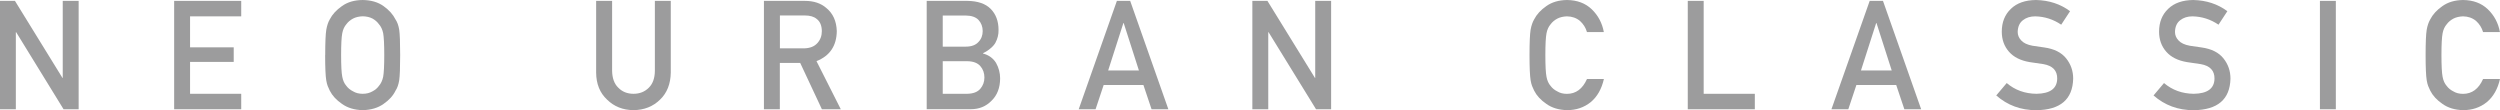 <?xml version="1.0" encoding="UTF-8"?><svg id="_レイヤー_2" xmlns="http://www.w3.org/2000/svg" viewBox="0 0 392.9 17.31"><defs><style>.cls-1{fill:#9c9c9d;}</style></defs><g id="_レイヤー_1-2"><path class="cls-1" d="M0,.14h2.35l7.47,12.11h.04V.14h2.5v17.03h-2.37L2.54,5.06h-.05v12.11H0V.14Z"/><path class="cls-1" d="M27.37.14h10.54v2.43h-8.04v4.87h6.86v2.29h-6.86v5.01h8.04v2.43h-10.54V.14Z"/><path class="cls-1" d="M51.11,8.65c0-1.98.06-3.31.17-3.98.12-.67.3-1.21.55-1.63.4-.78,1.04-1.48,1.92-2.09.87-.62,1.95-.94,3.25-.95,1.31.02,2.4.33,3.28.96.87.62,1.49,1.32,1.88,2.1.28.41.47.95.58,1.62.1.67.15,1.99.15,3.97s-.05,3.26-.15,3.95c-.11.69-.3,1.23-.58,1.65-.38.79-1.01,1.48-1.88,2.08-.87.62-1.97.95-3.28.98-1.3-.03-2.38-.36-3.25-.98-.88-.6-1.52-1.29-1.92-2.08-.12-.26-.23-.5-.33-.74-.09-.24-.17-.54-.23-.91-.11-.69-.17-2-.17-3.95ZM53.61,8.65c0,1.68.06,2.81.18,3.41.11.59.32,1.07.65,1.44.26.35.61.64,1.04.85.42.26.93.39,1.52.39s1.11-.13,1.55-.39c.42-.22.75-.5,1-.85.32-.37.55-.85.67-1.44.11-.59.17-1.73.17-3.41s-.06-2.82-.17-3.43c-.12-.58-.34-1.05-.67-1.42-.25-.35-.58-.64-1-.88-.44-.23-.96-.35-1.55-.36-.59.02-1.1.14-1.52.36-.43.23-.78.53-1.04.88-.32.37-.54.84-.65,1.42-.12.61-.18,1.75-.18,3.43Z"/><path class="cls-1" d="M93.7.14h2.5v10.99c.02,1.16.34,2.05.97,2.65.62.64,1.42.96,2.39.96s1.78-.32,2.41-.96c.62-.61.94-1.49.95-2.65V.14h2.5v11.26c-.03,1.79-.59,3.21-1.69,4.26-1.1,1.08-2.49,1.63-4.18,1.65-1.65-.02-3.03-.56-4.14-1.65-1.13-1.05-1.71-2.47-1.72-4.26V.14Z"/><path class="cls-1" d="M120.07.14h6.44c1.38,0,2.5.37,3.36,1.12,1.04.85,1.59,2.06,1.64,3.63-.03,2.31-1.09,3.89-3.19,4.72l3.82,7.56h-2.97l-3.41-7.28h-3.2v7.28h-2.5V.14ZM122.57,7.6h3.79c.94-.02,1.64-.3,2.11-.84.46-.51.69-1.13.69-1.87-.01-.89-.29-1.53-.83-1.93-.42-.35-1.04-.53-1.84-.53h-3.92v5.18Z"/><path class="cls-1" d="M145.66.14h6.39c1.62.02,2.84.44,3.65,1.26.82.83,1.23,1.94,1.23,3.31.02.7-.15,1.37-.49,2.01-.17.3-.42.59-.75.86-.32.29-.72.55-1.2.78v.05c.9.24,1.58.73,2.04,1.46.43.76.65,1.58.65,2.46-.01,1.47-.46,2.64-1.34,3.49-.87.9-1.95,1.34-3.25,1.34h-6.95V.14ZM148.16,2.43v4.9h3.61c.91,0,1.58-.25,2.01-.74.44-.45.66-1.03.66-1.71s-.22-1.27-.66-1.75c-.43-.45-1.1-.68-2.01-.69h-3.61ZM148.16,9.61v5.13h3.86c.93-.02,1.61-.28,2.04-.78.43-.5.65-1.09.65-1.78s-.21-1.3-.65-1.8c-.43-.49-1.11-.75-2.04-.76h-3.86Z"/><path class="cls-1" d="M179.71,13.36h-6.26l-1.27,3.81h-2.65L175.53.14h2.09l6,17.03h-2.64l-1.28-3.81ZM178.99,11.07l-2.39-7.45h-.05l-2.39,7.45h4.82Z"/><path class="cls-1" d="M196.84.14h2.35l7.47,12.11h.04V.14h2.5v17.03h-2.37l-7.46-12.11h-.05v12.11h-2.5V.14Z"/><path class="cls-1" d="M252.07,12.41c-.36,1.58-1.05,2.79-2.07,3.64-1.05.84-2.29,1.26-3.72,1.26-1.3-.03-2.38-.36-3.25-.98-.88-.6-1.52-1.29-1.92-2.08-.12-.26-.23-.5-.33-.74-.09-.24-.17-.54-.23-.91-.11-.69-.17-2-.17-3.95s.06-3.3.17-3.97c.12-.67.31-1.21.55-1.62.4-.79,1.04-1.49,1.92-2.1.87-.62,1.95-.94,3.25-.96,1.59.02,2.89.5,3.89,1.46,1,.96,1.64,2.16,1.9,3.58h-2.65c-.2-.69-.57-1.27-1.11-1.76-.56-.46-1.24-.7-2.04-.71-.59.02-1.09.14-1.52.36-.43.23-.78.53-1.04.88-.32.37-.54.84-.65,1.42-.12.61-.18,1.75-.18,3.43s.06,2.81.18,3.41c.11.59.32,1.07.65,1.44.26.35.61.64,1.04.85.42.26.93.39,1.52.39,1.41,0,2.46-.78,3.15-2.33h2.65Z"/><path class="cls-1" d="M265.25.14h2.5v14.6h8.04v2.43h-10.54V.14Z"/><path class="cls-1" d="M298.01,13.36h-6.26l-1.27,3.81h-2.65L293.84.14h2.09l6,17.03h-2.64l-1.28-3.81ZM297.3,11.07l-2.39-7.45h-.05l-2.39,7.45h4.82Z"/><path class="cls-1" d="M315.36,13.04c1.31,1.12,2.88,1.68,4.69,1.7,2.14-.03,3.23-.82,3.26-2.37.02-1.27-.7-2.03-2.15-2.29-.66-.09-1.39-.2-2.18-.32-1.42-.24-2.5-.78-3.24-1.62-.76-.86-1.14-1.92-1.14-3.16,0-1.49.48-2.69,1.44-3.6.93-.9,2.24-1.36,3.94-1.38,2.05.05,3.83.63,5.35,1.76l-1.39,2.12c-1.24-.84-2.6-1.28-4.09-1.31-.77,0-1.41.2-1.92.6-.54.41-.81,1.03-.83,1.85,0,.49.18.94.55,1.33.37.41.96.69,1.78.84.45.08,1.07.17,1.86.27,1.55.22,2.69.79,3.43,1.72.73.91,1.1,1.97,1.1,3.18-.08,3.26-2.01,4.91-5.79,4.96-2.44,0-4.54-.77-6.3-2.32l1.64-1.94Z"/><path class="cls-1" d="M340.08,13.04c1.31,1.12,2.88,1.68,4.69,1.7,2.14-.03,3.23-.82,3.26-2.37.02-1.27-.7-2.03-2.15-2.29-.66-.09-1.39-.2-2.18-.32-1.42-.24-2.5-.78-3.24-1.62-.76-.86-1.14-1.92-1.14-3.16,0-1.49.48-2.69,1.44-3.6.93-.9,2.24-1.36,3.94-1.38,2.05.05,3.83.63,5.35,1.76l-1.39,2.12c-1.24-.84-2.6-1.28-4.09-1.31-.77,0-1.41.2-1.92.6-.54.41-.81,1.03-.83,1.85,0,.49.18.94.55,1.33.37.41.96.69,1.78.84.45.08,1.07.17,1.86.27,1.55.22,2.69.79,3.43,1.72.73.91,1.1,1.97,1.1,3.18-.08,3.26-2.01,4.91-5.79,4.96-2.44,0-4.54-.77-6.3-2.32l1.64-1.94Z"/><path class="cls-1" d="M364.6.14h2.5v17.03h-2.5V.14Z"/><path class="cls-1" d="M392.9,12.41c-.36,1.58-1.05,2.79-2.07,3.64-1.05.84-2.29,1.26-3.72,1.26-1.3-.03-2.38-.36-3.25-.98-.88-.6-1.52-1.29-1.92-2.08-.12-.26-.23-.5-.33-.74-.09-.24-.17-.54-.23-.91-.11-.69-.17-2-.17-3.95s.06-3.3.17-3.97c.12-.67.31-1.21.55-1.62.4-.79,1.04-1.49,1.92-2.1.87-.62,1.95-.94,3.25-.96,1.59.02,2.89.5,3.89,1.46,1,.96,1.64,2.16,1.9,3.58h-2.65c-.2-.69-.57-1.27-1.11-1.76-.56-.46-1.24-.7-2.04-.71-.59.02-1.09.14-1.52.36-.43.23-.78.53-1.04.88-.32.37-.54.84-.65,1.42-.12.61-.18,1.75-.18,3.43s.06,2.81.18,3.41c.11.59.32,1.07.65,1.44.26.35.61.64,1.04.85.42.26.93.39,1.52.39,1.41,0,2.46-.78,3.15-2.33h2.65Z"/></g></svg>